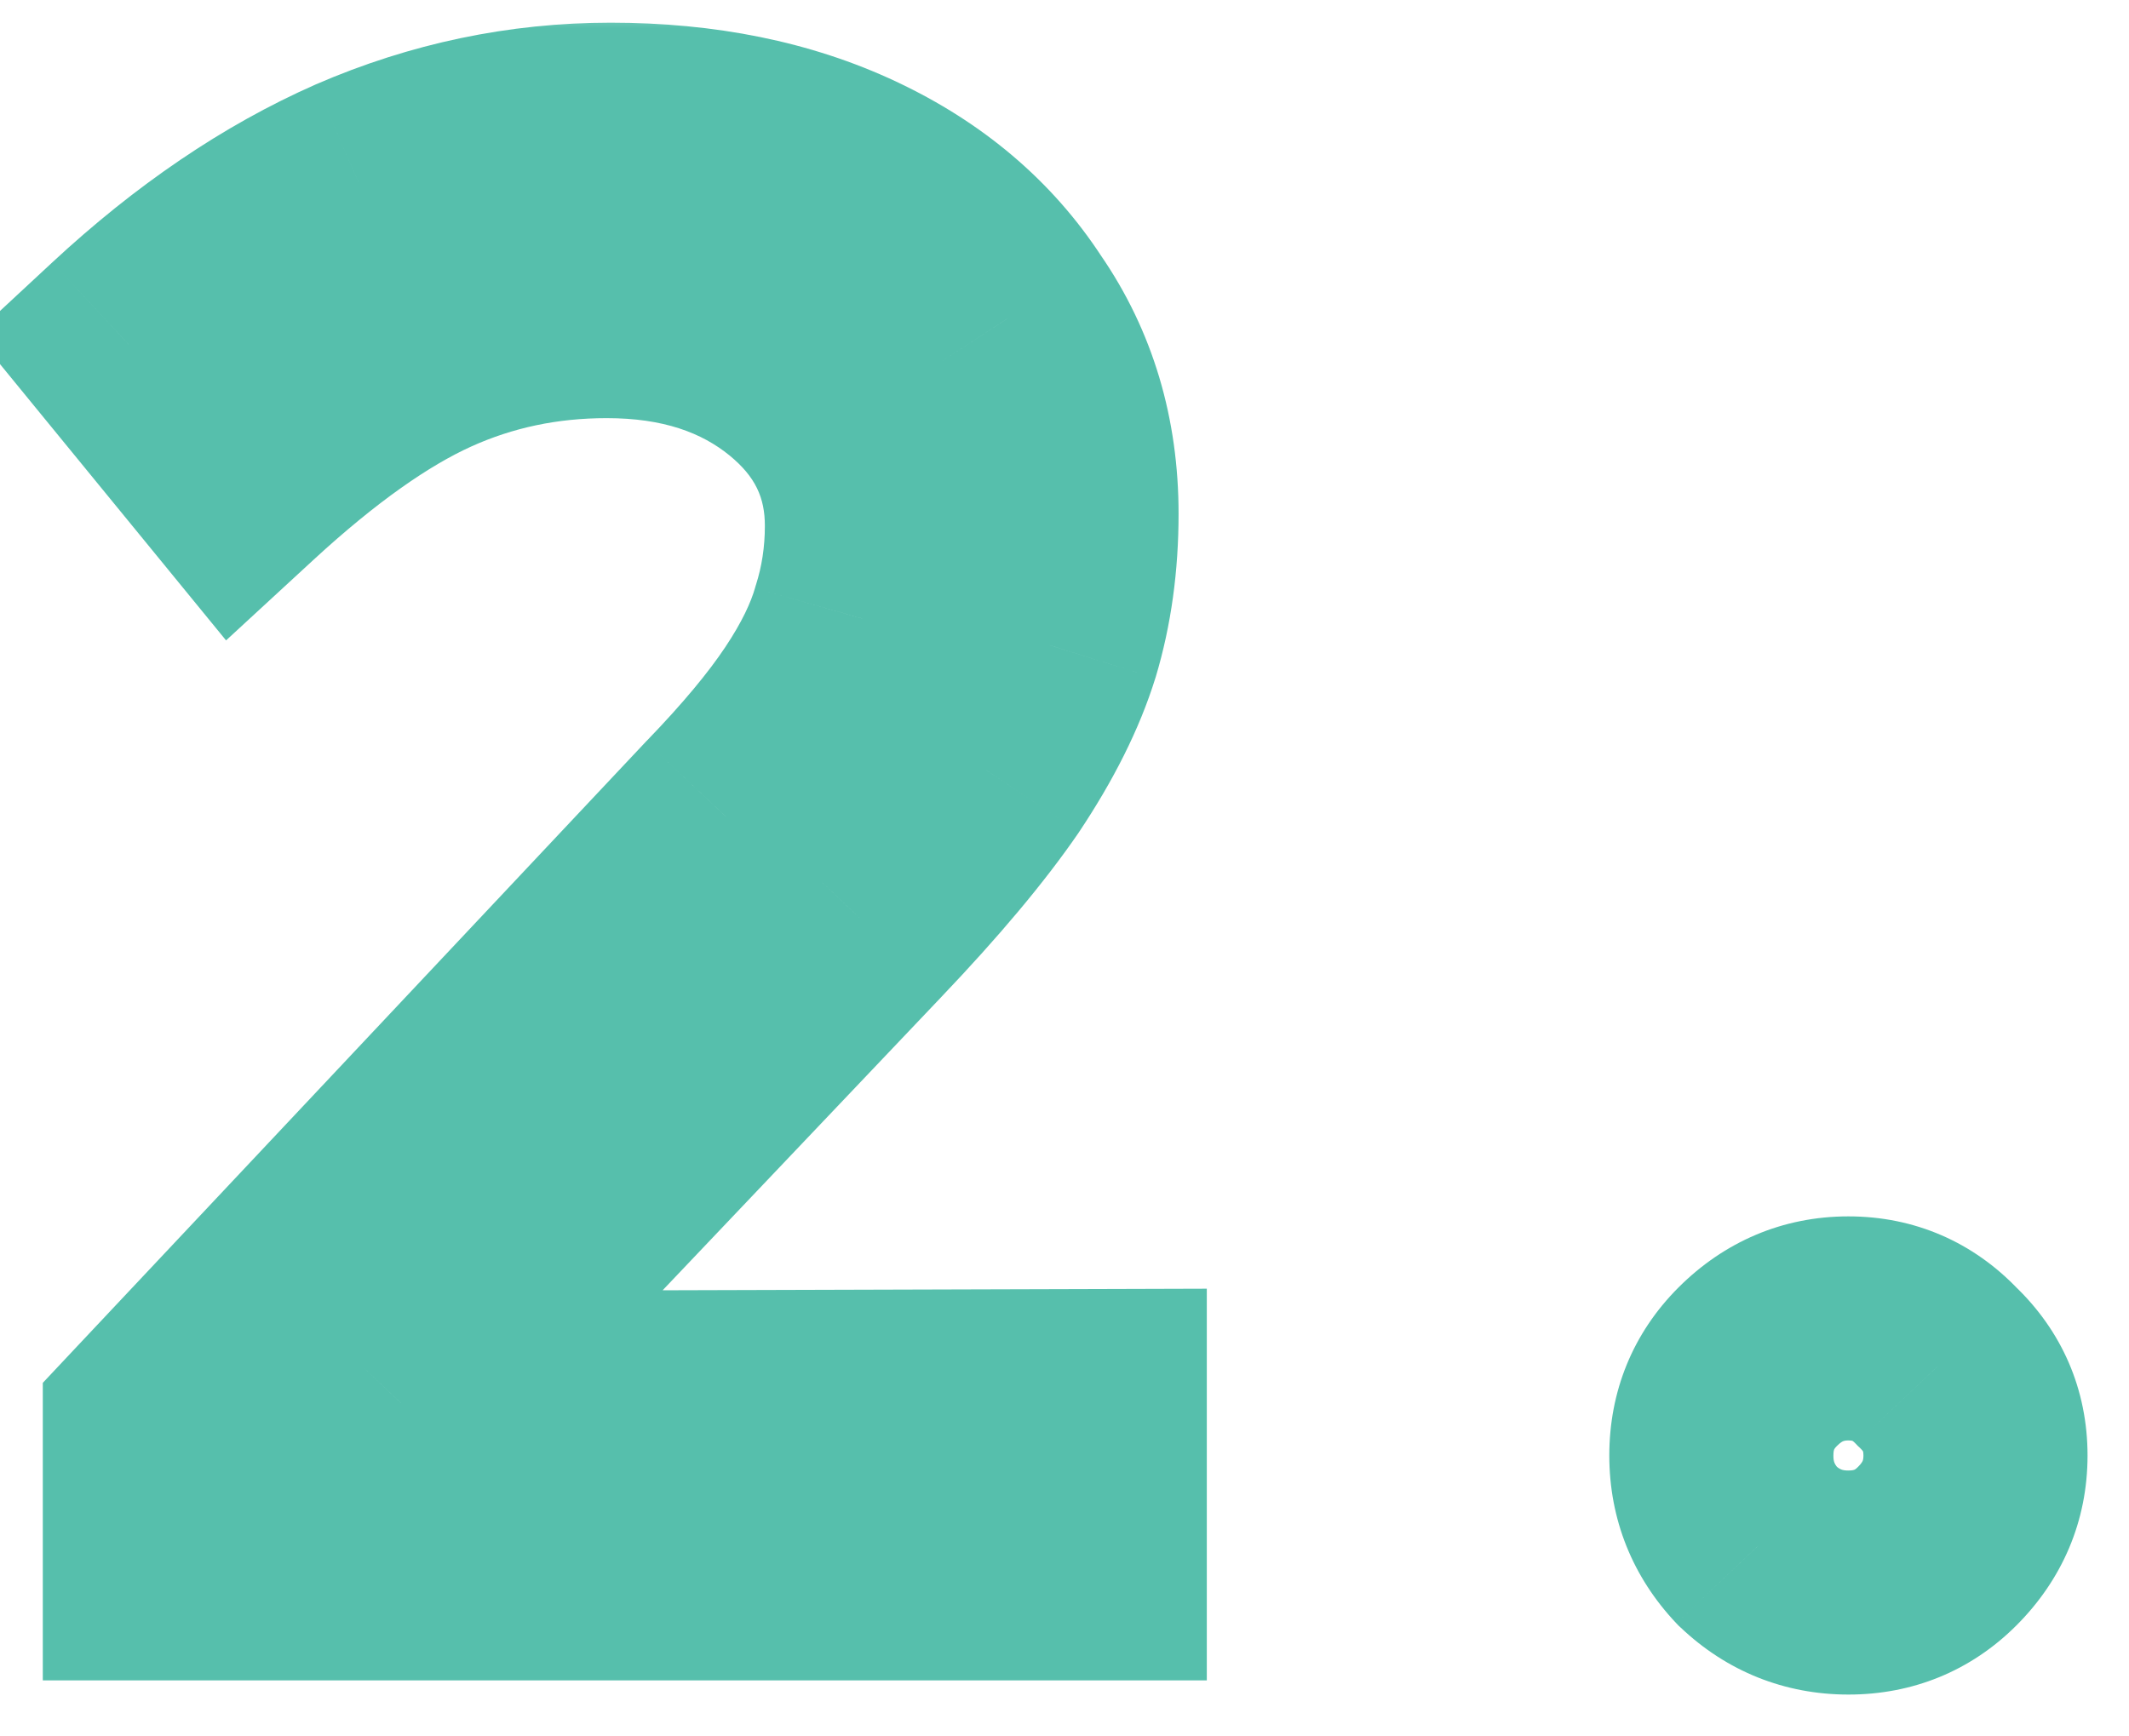 <svg width="38" height="31" viewBox="0 0 38 31" fill="none" xmlns="http://www.w3.org/2000/svg">
<mask id="mask0_573_603" style="mask-type:luminance" maskUnits="userSpaceOnUse" x="-1" y="0" width="39" height="32">
<path d="M38 0H-1V31H38V0Z" fill="white"/>
<path d="M2.765 28V25.48L12.989 14.608C13.685 13.889 14.225 13.241 14.609 12.665C14.993 12.088 15.257 11.549 15.401 11.044C15.569 10.517 15.653 9.965 15.653 9.389C15.653 8.261 15.197 7.325 14.285 6.581C13.373 5.837 12.221 5.465 10.829 5.465C9.677 5.465 8.597 5.693 7.589 6.149C6.581 6.605 5.465 7.397 4.241 8.525L2.297 6.149C3.641 4.901 5.021 3.965 6.437 3.341C7.877 2.717 9.365 2.405 10.901 2.405C12.509 2.405 13.925 2.693 15.149 3.269C16.373 3.845 17.321 4.649 17.993 5.681C18.689 6.689 19.037 7.853 19.037 9.173C19.037 10.012 18.929 10.793 18.713 11.512C18.497 12.209 18.125 12.953 17.597 13.745C17.069 14.512 16.325 15.4 15.365 16.409L7.157 25.049L19.541 25.012V28H2.765ZM32.993 28.253C32.369 28.253 31.829 28.037 31.373 27.605C30.941 27.148 30.725 26.608 30.725 25.985C30.725 25.36 30.941 24.832 31.373 24.401C31.829 23.945 32.369 23.716 32.993 23.716C33.617 23.716 34.145 23.945 34.577 24.401C35.033 24.832 35.261 25.36 35.261 25.985C35.261 26.608 35.033 27.148 34.577 27.605C34.145 28.037 33.617 28.253 32.993 28.253Z" fill="black"/>
</mask>
<g mask="url(#mask0_573_603)">
<path d="M2.764 28H0.764V30H2.764V28ZM2.764 25.48L1.307 24.11L0.764 24.688V25.48H2.764ZM12.988 14.608L11.55 13.219L11.54 13.228L11.531 13.238L12.988 14.608ZM15.4 11.044L13.494 10.438L13.485 10.466L13.477 10.495L15.4 11.044ZM4.24 8.524L2.692 9.791L4.035 11.433L5.595 9.995L4.24 8.524ZM2.296 6.149L0.935 4.683L-0.441 5.961L0.748 7.415L2.296 6.149ZM6.436 3.341L5.641 1.505L5.63 1.51L6.436 3.341ZM17.992 5.681L16.316 6.772L16.331 6.795L16.346 6.817L17.992 5.681ZM18.712 11.512L20.622 12.105L20.625 12.096L20.628 12.087L18.712 11.512ZM17.596 13.745L19.244 14.878L19.252 14.866L19.26 14.854L17.596 13.745ZM15.364 16.409L13.916 15.029L13.914 15.031L15.364 16.409ZM7.156 25.049L5.706 23.671L2.485 27.062L7.162 27.049L7.156 25.049ZM19.54 25.012H21.54V23.007L19.534 23.013L19.54 25.012ZM19.54 28V30H21.54V28H19.54ZM4.764 28V25.48H0.764V28H4.764ZM4.221 26.851L14.445 15.979L11.531 13.238L1.307 24.11L4.221 26.851ZM14.426 15.999C15.172 15.227 15.799 14.483 16.272 13.774L12.944 11.555C12.649 11.998 12.196 12.55 11.55 13.219L14.426 15.999ZM16.272 13.774C16.736 13.078 17.107 12.349 17.323 11.594L13.477 10.495C13.405 10.748 13.248 11.1 12.944 11.555L16.272 13.774ZM17.306 11.651C17.539 10.919 17.652 10.162 17.652 9.389H13.652C13.652 9.767 13.597 10.114 13.494 10.438L17.306 11.651ZM17.652 9.389C17.652 7.63 16.902 6.136 15.548 5.031L13.02 8.13C13.489 8.514 13.652 8.891 13.652 9.389H17.652ZM15.548 5.031C14.217 3.945 12.593 3.465 10.828 3.465V7.465C11.847 7.465 12.527 7.729 13.02 8.13L15.548 5.031ZM10.828 3.465C9.404 3.465 8.041 3.748 6.764 4.326L8.412 7.971C9.151 7.637 9.948 7.465 10.828 7.465V3.465ZM6.764 4.326C5.489 4.903 4.195 5.846 2.885 7.054L5.595 9.995C6.733 8.947 7.671 8.306 8.412 7.971L6.764 4.326ZM5.788 7.258L3.844 4.882L0.748 7.415L2.692 9.791L5.788 7.258ZM3.657 7.614C4.867 6.49 6.064 5.69 7.243 5.171L5.63 1.51C3.976 2.239 2.413 3.311 0.935 4.683L3.657 7.614ZM7.231 5.176C8.426 4.658 9.644 4.404 10.9 4.404V0.405C9.084 0.405 7.326 0.775 5.641 1.505L7.231 5.176ZM10.9 4.404C12.268 4.404 13.384 4.649 14.296 5.078L16 1.459C14.464 0.736 12.748 0.405 10.9 0.405V4.404ZM14.296 5.078C15.218 5.512 15.866 6.082 16.316 6.772L19.668 4.589C18.774 3.216 17.526 2.177 16 1.459L14.296 5.078ZM16.346 6.817C16.793 7.465 17.036 8.225 17.036 9.172H21.036C21.036 7.48 20.583 5.912 19.638 4.544L16.346 6.817ZM17.036 9.172C17.036 9.84 16.95 10.425 16.796 10.938L20.628 12.087C20.906 11.16 21.036 10.185 21.036 9.172H17.036ZM16.802 10.92C16.657 11.387 16.384 11.957 15.932 12.635L19.26 14.854C19.864 13.948 20.335 13.03 20.622 12.105L16.802 10.92ZM15.948 12.611C15.501 13.261 14.835 14.064 13.916 15.029L16.812 17.788C17.813 16.737 18.635 15.764 19.244 14.878L15.948 12.611ZM13.914 15.031L5.706 23.671L8.606 26.426L16.814 17.786L13.914 15.031ZM7.162 27.049L19.546 27.012L19.534 23.013L7.15 23.049L7.162 27.049ZM17.54 25.012V28H21.54V25.012H17.54ZM19.54 26H2.764V30H19.54V26ZM31.372 27.605L29.92 28.98L29.957 29.019L29.997 29.056L31.372 27.605ZM34.576 24.401L33.124 25.776L33.161 25.815L33.201 25.852L34.576 24.401ZM32.992 26.253C32.884 26.253 32.835 26.235 32.748 26.153L29.997 29.056C30.821 29.838 31.853 30.253 32.992 30.253V26.253ZM32.824 26.229C32.741 26.142 32.724 26.093 32.724 25.985H28.724C28.724 27.124 29.139 28.155 29.92 28.98L32.824 26.229ZM32.724 25.985C32.724 25.908 32.736 25.88 32.737 25.878C32.738 25.877 32.745 25.856 32.786 25.815L29.958 22.986C29.142 23.802 28.724 24.843 28.724 25.985H32.724ZM32.786 25.815C32.85 25.751 32.888 25.734 32.897 25.73C32.905 25.727 32.93 25.716 32.992 25.716V21.716C31.818 21.716 30.775 22.169 29.958 22.986L32.786 25.815ZM32.992 25.716C33.026 25.716 33.045 25.72 33.054 25.721C33.058 25.722 33.061 25.723 33.062 25.723C33.063 25.724 33.063 25.724 33.063 25.724C33.063 25.724 33.064 25.724 33.065 25.725C33.066 25.725 33.069 25.727 33.074 25.73C33.082 25.736 33.099 25.75 33.124 25.776L36.028 23.025C35.221 22.173 34.169 21.716 32.992 21.716V25.716ZM33.201 25.852C33.227 25.878 33.241 25.895 33.247 25.903C33.25 25.907 33.251 25.91 33.252 25.912C33.253 25.913 33.253 25.913 33.253 25.913C33.253 25.913 33.253 25.914 33.254 25.915C33.254 25.916 33.255 25.918 33.255 25.923C33.257 25.931 33.26 25.951 33.26 25.985H37.26C37.26 24.807 36.803 23.756 35.952 22.949L33.201 25.852ZM33.26 25.985C33.26 26.047 33.25 26.071 33.247 26.08C33.243 26.089 33.226 26.127 33.162 26.19L35.99 29.019C36.807 28.202 37.26 27.159 37.26 25.985H33.26ZM33.162 26.19C33.12 26.232 33.1 26.239 33.099 26.239C33.097 26.24 33.069 26.253 32.992 26.253V30.253C34.134 30.253 35.174 29.835 35.99 29.019L33.162 26.19Z" fill="#56BFAC"/>
</g>
</svg>
